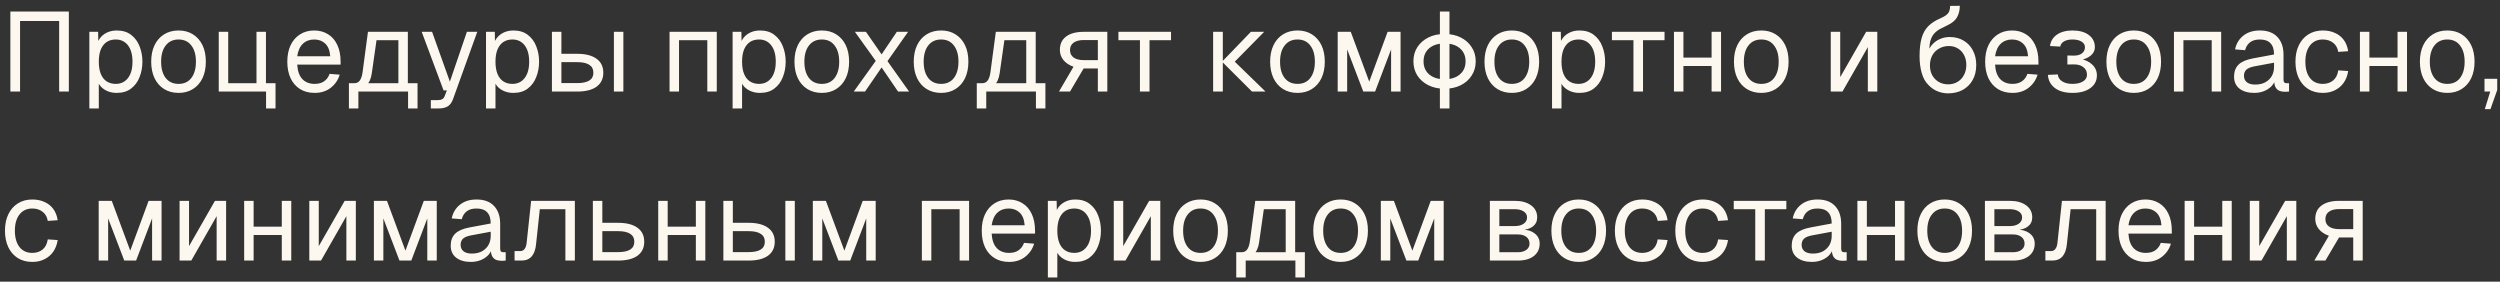 <?xml version="1.0" encoding="UTF-8"?> <svg xmlns="http://www.w3.org/2000/svg" width="355" height="40" viewBox="0 0 355 40" fill="none"><rect x="0" y="0" width="355" height="40" fill="#333333" stroke="none"/><path d="M1.472 13V1.64H9.776V13H8.4V2.984H2.848V13H1.472ZM12.686 15.4V4.52H13.934L13.966 6.344L13.774 6.248C13.988 5.619 14.34 5.144 14.83 4.824C15.332 4.493 15.908 4.328 16.558 4.328C17.401 4.328 18.089 4.536 18.622 4.952C19.166 5.368 19.566 5.912 19.822 6.584C20.089 7.256 20.222 7.981 20.222 8.76C20.222 9.539 20.089 10.264 19.822 10.936C19.566 11.608 19.166 12.152 18.622 12.568C18.089 12.984 17.401 13.192 16.558 13.192C16.121 13.192 15.71 13.117 15.326 12.968C14.953 12.819 14.633 12.611 14.366 12.344C14.11 12.077 13.934 11.763 13.838 11.4L14.03 11.176V15.4H12.686ZM16.43 11.912C17.166 11.912 17.748 11.635 18.174 11.08C18.601 10.525 18.814 9.752 18.814 8.76C18.814 7.768 18.601 6.995 18.174 6.44C17.748 5.885 17.166 5.608 16.43 5.608C15.94 5.608 15.513 5.725 15.15 5.96C14.798 6.195 14.521 6.547 14.318 7.016C14.126 7.485 14.03 8.067 14.03 8.76C14.03 9.453 14.126 10.035 14.318 10.504C14.51 10.973 14.788 11.325 15.15 11.56C15.513 11.795 15.94 11.912 16.43 11.912ZM25.358 13.192C24.579 13.192 23.896 13.011 23.31 12.648C22.723 12.285 22.27 11.773 21.95 11.112C21.63 10.44 21.47 9.656 21.47 8.76C21.47 7.853 21.63 7.069 21.95 6.408C22.27 5.747 22.723 5.235 23.31 4.872C23.896 4.509 24.579 4.328 25.358 4.328C26.136 4.328 26.814 4.509 27.39 4.872C27.976 5.235 28.43 5.747 28.75 6.408C29.07 7.069 29.23 7.853 29.23 8.76C29.23 9.656 29.07 10.44 28.75 11.112C28.43 11.773 27.976 12.285 27.39 12.648C26.814 13.011 26.136 13.192 25.358 13.192ZM25.358 11.912C26.136 11.912 26.739 11.635 27.166 11.08C27.603 10.515 27.822 9.741 27.822 8.76C27.822 7.779 27.603 7.011 27.166 6.456C26.739 5.891 26.136 5.608 25.358 5.608C24.579 5.608 23.971 5.891 23.534 6.456C23.096 7.011 22.878 7.779 22.878 8.76C22.878 9.741 23.096 10.515 23.534 11.08C23.971 11.635 24.579 11.912 25.358 11.912ZM37.781 15.4V11.816H39.125V15.4H37.781ZM36.261 13V11.816H38.149V13H36.261ZM31.061 4.52H32.405V11.816H36.421V4.52H37.765V13H31.061V4.52ZM44.686 13.192C43.886 13.192 43.192 13.011 42.606 12.648C42.03 12.285 41.582 11.773 41.262 11.112C40.952 10.44 40.798 9.656 40.798 8.76C40.798 7.864 40.952 7.085 41.262 6.424C41.582 5.763 42.024 5.251 42.59 4.888C43.166 4.515 43.843 4.328 44.622 4.328C45.358 4.328 46.008 4.504 46.574 4.856C47.139 5.197 47.576 5.699 47.886 6.36C48.206 7.021 48.366 7.827 48.366 8.776V9.176H42.206C42.259 10.083 42.499 10.765 42.926 11.224C43.363 11.683 43.95 11.912 44.686 11.912C45.24 11.912 45.694 11.784 46.046 11.528C46.408 11.261 46.659 10.915 46.798 10.488L48.238 10.6C48.014 11.357 47.587 11.981 46.958 12.472C46.339 12.952 45.582 13.192 44.686 13.192ZM42.206 7.992H46.894C46.83 7.171 46.59 6.568 46.174 6.184C45.768 5.8 45.251 5.608 44.622 5.608C43.971 5.608 43.432 5.811 43.006 6.216C42.59 6.611 42.323 7.203 42.206 7.992ZM49.546 12.632V11.816H50.298C50.64 11.816 50.901 11.693 51.082 11.448C51.274 11.192 51.408 10.803 51.482 10.28L52.25 4.52H57.914V13H56.57V5.704H53.466L52.794 10.408C52.688 11.176 52.432 11.741 52.026 12.104C51.632 12.456 51.056 12.632 50.298 12.632H49.546ZM49.546 15.4V11.928H50.89V15.4H49.546ZM49.546 13V11.816H58.762V13H49.546ZM57.946 15.4V11.816H59.29V15.4H57.946ZM61.179 15.4V14.216H62.155C62.454 14.216 62.673 14.168 62.811 14.072C62.961 13.987 63.073 13.843 63.147 13.64L63.451 12.84H62.987L59.883 4.52H61.355L63.883 11.592L66.299 4.52H67.771L64.331 14.072C64.171 14.531 63.931 14.867 63.611 15.08C63.291 15.293 62.849 15.4 62.283 15.4H61.179ZM69.014 15.4V4.52H70.262L70.294 6.344L70.102 6.248C70.316 5.619 70.668 5.144 71.158 4.824C71.66 4.493 72.236 4.328 72.886 4.328C73.729 4.328 74.417 4.536 74.95 4.952C75.494 5.368 75.894 5.912 76.15 6.584C76.417 7.256 76.55 7.981 76.55 8.76C76.55 9.539 76.417 10.264 76.15 10.936C75.894 11.608 75.494 12.152 74.95 12.568C74.417 12.984 73.729 13.192 72.886 13.192C72.449 13.192 72.038 13.117 71.654 12.968C71.281 12.819 70.961 12.611 70.694 12.344C70.438 12.077 70.262 11.763 70.166 11.4L70.358 11.176V15.4H69.014ZM72.758 11.912C73.494 11.912 74.076 11.635 74.502 11.08C74.929 10.525 75.142 9.752 75.142 8.76C75.142 7.768 74.929 6.995 74.502 6.44C74.076 5.885 73.494 5.608 72.758 5.608C72.268 5.608 71.841 5.725 71.478 5.96C71.126 6.195 70.849 6.547 70.646 7.016C70.454 7.485 70.358 8.067 70.358 8.76C70.358 9.453 70.454 10.035 70.646 10.504C70.838 10.973 71.116 11.325 71.478 11.56C71.841 11.795 72.268 11.912 72.758 11.912ZM87.174 13V4.52H88.518V13H87.174ZM78.374 13V4.52H79.718V7.64H81.958C83.152 7.64 84.07 7.875 84.71 8.344C85.35 8.803 85.67 9.464 85.67 10.328C85.67 11.181 85.35 11.843 84.71 12.312C84.07 12.771 83.152 13 81.958 13H78.374ZM79.718 11.8H81.958C82.726 11.8 83.302 11.677 83.686 11.432C84.07 11.187 84.262 10.819 84.262 10.328C84.262 9.827 84.07 9.453 83.686 9.208C83.302 8.952 82.726 8.824 81.958 8.824H79.718V11.8ZM95.077 13V4.52H101.781V13H100.437V5.704H96.421V13H95.077ZM104.03 15.4V4.52H105.278L105.31 6.344L105.118 6.248C105.331 5.619 105.683 5.144 106.174 4.824C106.675 4.493 107.251 4.328 107.902 4.328C108.745 4.328 109.433 4.536 109.966 4.952C110.51 5.368 110.91 5.912 111.166 6.584C111.433 7.256 111.566 7.981 111.566 8.76C111.566 9.539 111.433 10.264 111.166 10.936C110.91 11.608 110.51 12.152 109.966 12.568C109.433 12.984 108.745 13.192 107.902 13.192C107.465 13.192 107.054 13.117 106.67 12.968C106.297 12.819 105.977 12.611 105.71 12.344C105.454 12.077 105.278 11.763 105.182 11.4L105.374 11.176V15.4H104.03ZM107.774 11.912C108.51 11.912 109.091 11.635 109.518 11.08C109.945 10.525 110.158 9.752 110.158 8.76C110.158 7.768 109.945 6.995 109.518 6.44C109.091 5.885 108.51 5.608 107.774 5.608C107.283 5.608 106.857 5.725 106.494 5.96C106.142 6.195 105.865 6.547 105.662 7.016C105.47 7.485 105.374 8.067 105.374 8.76C105.374 9.453 105.47 10.035 105.662 10.504C105.854 10.973 106.131 11.325 106.494 11.56C106.857 11.795 107.283 11.912 107.774 11.912ZM116.701 13.192C115.923 13.192 115.24 13.011 114.653 12.648C114.067 12.285 113.613 11.773 113.293 11.112C112.973 10.44 112.813 9.656 112.813 8.76C112.813 7.853 112.973 7.069 113.293 6.408C113.613 5.747 114.067 5.235 114.653 4.872C115.24 4.509 115.923 4.328 116.701 4.328C117.48 4.328 118.157 4.509 118.733 4.872C119.32 5.235 119.773 5.747 120.093 6.408C120.413 7.069 120.573 7.853 120.573 8.76C120.573 9.656 120.413 10.44 120.093 11.112C119.773 11.773 119.32 12.285 118.733 12.648C118.157 13.011 117.48 13.192 116.701 13.192ZM116.701 11.912C117.48 11.912 118.083 11.635 118.509 11.08C118.947 10.515 119.165 9.741 119.165 8.76C119.165 7.779 118.947 7.011 118.509 6.456C118.083 5.891 117.48 5.608 116.701 5.608C115.923 5.608 115.315 5.891 114.877 6.456C114.44 7.011 114.221 7.779 114.221 8.76C114.221 9.741 114.44 10.515 114.877 11.08C115.315 11.635 115.923 11.912 116.701 11.912ZM121.236 13L124.356 8.648L121.396 4.52H122.964L125.188 7.72L127.348 4.52H128.948L126.02 8.68L129.092 13H127.524L125.188 9.576L122.836 13H121.236ZM133.639 13.192C132.86 13.192 132.178 13.011 131.591 12.648C131.004 12.285 130.551 11.773 130.231 11.112C129.911 10.44 129.751 9.656 129.751 8.76C129.751 7.853 129.911 7.069 130.231 6.408C130.551 5.747 131.004 5.235 131.591 4.872C132.178 4.509 132.86 4.328 133.639 4.328C134.418 4.328 135.095 4.509 135.671 4.872C136.258 5.235 136.711 5.747 137.031 6.408C137.351 7.069 137.511 7.853 137.511 8.76C137.511 9.656 137.351 10.44 137.031 11.112C136.711 11.773 136.258 12.285 135.671 12.648C135.095 13.011 134.418 13.192 133.639 13.192ZM133.639 11.912C134.418 11.912 135.02 11.635 135.447 11.08C135.884 10.515 136.103 9.741 136.103 8.76C136.103 7.779 135.884 7.011 135.447 6.456C135.02 5.891 134.418 5.608 133.639 5.608C132.86 5.608 132.252 5.891 131.815 6.456C131.378 7.011 131.159 7.779 131.159 8.76C131.159 9.741 131.378 10.515 131.815 11.08C132.252 11.635 132.86 11.912 133.639 11.912ZM138.703 12.632V11.816H139.455C139.796 11.816 140.057 11.693 140.239 11.448C140.431 11.192 140.564 10.803 140.639 10.28L141.407 4.52H147.071V13H145.727V5.704H142.623L141.951 10.408C141.844 11.176 141.588 11.741 141.183 12.104C140.788 12.456 140.212 12.632 139.455 12.632H138.703ZM138.703 15.4V11.928H140.047V15.4H138.703ZM138.703 13V11.816H147.919V13H138.703ZM147.102 15.4V11.816H148.447V15.4H147.102ZM150.374 13L152.438 9.48C151.819 9.256 151.339 8.936 150.998 8.52C150.667 8.104 150.502 7.624 150.502 7.08C150.502 6.259 150.795 5.629 151.382 5.192C151.968 4.744 152.806 4.52 153.894 4.52H157.238V13H155.894V9.72H153.878L151.942 13H150.374ZM153.894 8.536H155.894V5.688H153.894C153.275 5.688 152.795 5.811 152.454 6.056C152.112 6.301 151.942 6.653 151.942 7.112C151.942 7.571 152.112 7.923 152.454 8.168C152.795 8.413 153.275 8.536 153.894 8.536ZM161.871 13V5.704H158.815V4.52H166.286V5.704H163.231V13H161.871ZM177.784 13L173.528 8.76H175.336L179.704 13H177.784ZM172.264 13V4.52H173.64V13H172.264ZM173.528 8.76L177.624 4.52H179.512L175.336 8.76H173.528ZM184.248 13.192C183.47 13.192 182.787 13.011 182.2 12.648C181.614 12.285 181.16 11.773 180.84 11.112C180.52 10.44 180.36 9.656 180.36 8.76C180.36 7.853 180.52 7.069 180.84 6.408C181.16 5.747 181.614 5.235 182.2 4.872C182.787 4.509 183.47 4.328 184.248 4.328C185.027 4.328 185.704 4.509 186.28 4.872C186.867 5.235 187.32 5.747 187.64 6.408C187.96 7.069 188.12 7.853 188.12 8.76C188.12 9.656 187.96 10.44 187.64 11.112C187.32 11.773 186.867 12.285 186.28 12.648C185.704 13.011 185.027 13.192 184.248 13.192ZM184.248 11.912C185.027 11.912 185.63 11.635 186.056 11.08C186.494 10.515 186.712 9.741 186.712 8.76C186.712 7.779 186.494 7.011 186.056 6.456C185.63 5.891 185.027 5.608 184.248 5.608C183.47 5.608 182.862 5.891 182.424 6.456C181.987 7.011 181.768 7.779 181.768 8.76C181.768 9.741 181.987 10.515 182.424 11.08C182.862 11.635 183.47 11.912 184.248 11.912ZM189.952 13V4.52H191.808L194.432 11.592L197.04 4.52H198.88V13H197.536V7.016L195.264 13H193.584L191.296 7.016V13H189.952ZM205.12 12.6C204.256 12.6 203.493 12.435 202.832 12.104C202.171 11.773 201.648 11.315 201.264 10.728C200.891 10.141 200.704 9.469 200.704 8.712C200.704 7.944 200.891 7.272 201.264 6.696C201.648 6.109 202.171 5.651 202.832 5.32C203.493 4.989 204.256 4.824 205.12 4.824C205.995 4.824 206.763 4.989 207.424 5.32C208.085 5.651 208.603 6.109 208.976 6.696C209.36 7.272 209.552 7.944 209.552 8.712C209.552 9.469 209.36 10.141 208.976 10.728C208.603 11.315 208.085 11.773 207.424 12.104C206.763 12.435 205.995 12.6 205.12 12.6ZM205.12 11.256C206.037 11.256 206.763 11.027 207.296 10.568C207.84 10.109 208.112 9.491 208.112 8.712C208.112 7.933 207.84 7.315 207.296 6.856C206.763 6.397 206.037 6.168 205.12 6.168C204.213 6.168 203.488 6.397 202.944 6.856C202.411 7.315 202.144 7.933 202.144 8.712C202.144 9.491 202.411 10.109 202.944 10.568C203.488 11.027 204.213 11.256 205.12 11.256ZM204.464 15.4V1.64H205.824V15.4H204.464ZM214.686 13.192C213.907 13.192 213.224 13.011 212.638 12.648C212.051 12.285 211.598 11.773 211.278 11.112C210.958 10.44 210.798 9.656 210.798 8.76C210.798 7.853 210.958 7.069 211.278 6.408C211.598 5.747 212.051 5.235 212.638 4.872C213.224 4.509 213.907 4.328 214.686 4.328C215.464 4.328 216.142 4.509 216.718 4.872C217.304 5.235 217.758 5.747 218.078 6.408C218.398 7.069 218.558 7.853 218.558 8.76C218.558 9.656 218.398 10.44 218.078 11.112C217.758 11.773 217.304 12.285 216.718 12.648C216.142 13.011 215.464 13.192 214.686 13.192ZM214.686 11.912C215.464 11.912 216.067 11.635 216.494 11.08C216.931 10.515 217.15 9.741 217.15 8.76C217.15 7.779 216.931 7.011 216.494 6.456C216.067 5.891 215.464 5.608 214.686 5.608C213.907 5.608 213.299 5.891 212.862 6.456C212.424 7.011 212.206 7.779 212.206 8.76C212.206 9.741 212.424 10.515 212.862 11.08C213.299 11.635 213.907 11.912 214.686 11.912ZM220.389 15.4V4.52H221.637L221.669 6.344L221.477 6.248C221.691 5.619 222.043 5.144 222.533 4.824C223.035 4.493 223.611 4.328 224.261 4.328C225.104 4.328 225.792 4.536 226.325 4.952C226.869 5.368 227.269 5.912 227.525 6.584C227.792 7.256 227.925 7.981 227.925 8.76C227.925 9.539 227.792 10.264 227.525 10.936C227.269 11.608 226.869 12.152 226.325 12.568C225.792 12.984 225.104 13.192 224.261 13.192C223.824 13.192 223.413 13.117 223.029 12.968C222.656 12.819 222.336 12.611 222.069 12.344C221.813 12.077 221.637 11.763 221.541 11.4L221.733 11.176V15.4H220.389ZM224.133 11.912C224.869 11.912 225.451 11.635 225.877 11.08C226.304 10.525 226.517 9.752 226.517 8.76C226.517 7.768 226.304 6.995 225.877 6.44C225.451 5.885 224.869 5.608 224.133 5.608C223.643 5.608 223.216 5.725 222.853 5.96C222.501 6.195 222.224 6.547 222.021 7.016C221.829 7.485 221.733 8.067 221.733 8.76C221.733 9.453 221.829 10.035 222.021 10.504C222.213 10.973 222.491 11.325 222.853 11.56C223.216 11.795 223.643 11.912 224.133 11.912ZM231.949 13V5.704H228.893V4.52H236.365V5.704H233.309V13H231.949ZM237.702 13V4.52H239.046V13H237.702ZM243.046 13V4.52H244.39V13H243.046ZM238.342 9.368V8.184H243.75V9.368H238.342ZM250.108 13.192C249.329 13.192 248.646 13.011 248.06 12.648C247.473 12.285 247.02 11.773 246.7 11.112C246.38 10.44 246.22 9.656 246.22 8.76C246.22 7.853 246.38 7.069 246.7 6.408C247.02 5.747 247.473 5.235 248.06 4.872C248.646 4.509 249.329 4.328 250.108 4.328C250.886 4.328 251.564 4.509 252.14 4.872C252.726 5.235 253.18 5.747 253.5 6.408C253.82 7.069 253.98 7.853 253.98 8.76C253.98 9.656 253.82 10.44 253.5 11.112C253.18 11.773 252.726 12.285 252.14 12.648C251.564 13.011 250.886 13.192 250.108 13.192ZM250.108 11.912C250.886 11.912 251.489 11.635 251.916 11.08C252.353 10.515 252.572 9.741 252.572 8.76C252.572 7.779 252.353 7.011 251.916 6.456C251.489 5.891 250.886 5.608 250.108 5.608C249.329 5.608 248.721 5.891 248.284 6.456C247.846 7.011 247.628 7.779 247.628 8.76C247.628 9.741 247.846 10.515 248.284 11.08C248.721 11.635 249.329 11.912 250.108 11.912ZM259.968 13V4.52H261.312V10.952L264.992 4.52H266.576V13H265.232V6.696L261.632 13H259.968ZM276.611 13.256C276.121 13.256 275.63 13.16 275.139 12.968C274.649 12.776 274.201 12.461 273.795 12.024C273.39 11.619 273.086 11.064 272.883 10.36C272.681 9.656 272.579 8.867 272.579 7.992C272.579 6.957 272.675 6.099 272.867 5.416C273.059 4.733 273.369 4.173 273.795 3.736C274.233 3.288 274.803 2.915 275.507 2.616C275.87 2.456 276.153 2.301 276.355 2.152C276.558 1.992 276.702 1.811 276.787 1.608C276.873 1.395 276.915 1.139 276.915 0.84L278.291 0.824C278.291 1.443 278.163 1.981 277.907 2.44C277.651 2.899 277.193 3.283 276.531 3.592C276.169 3.763 275.827 3.933 275.507 4.104C275.187 4.275 274.905 4.493 274.659 4.76C274.425 5.016 274.243 5.363 274.115 5.8C273.998 6.237 273.95 6.813 273.971 7.528L273.699 7.496C273.881 7.016 274.121 6.611 274.419 6.28C274.729 5.949 275.091 5.699 275.507 5.528C275.923 5.347 276.371 5.256 276.851 5.256C277.609 5.256 278.27 5.427 278.835 5.768C279.401 6.099 279.838 6.563 280.147 7.16C280.467 7.757 280.627 8.445 280.627 9.224C280.627 10.045 280.457 10.76 280.115 11.368C279.774 11.976 279.299 12.445 278.691 12.776C278.094 13.096 277.401 13.256 276.611 13.256ZM276.643 11.976C277.145 11.976 277.587 11.859 277.971 11.624C278.366 11.389 278.67 11.064 278.883 10.648C279.107 10.232 279.219 9.757 279.219 9.224C279.219 8.701 279.113 8.237 278.899 7.832C278.697 7.427 278.409 7.112 278.035 6.888C277.662 6.653 277.235 6.536 276.755 6.536C276.233 6.536 275.769 6.653 275.363 6.888C274.958 7.112 274.638 7.427 274.403 7.832C274.179 8.237 274.062 8.701 274.051 9.224C274.041 9.757 274.142 10.232 274.355 10.648C274.579 11.064 274.889 11.389 275.283 11.624C275.678 11.859 276.131 11.976 276.643 11.976ZM285.78 13.192C284.98 13.192 284.286 13.011 283.7 12.648C283.124 12.285 282.676 11.773 282.356 11.112C282.046 10.44 281.892 9.656 281.892 8.76C281.892 7.864 282.046 7.085 282.356 6.424C282.676 5.763 283.118 5.251 283.684 4.888C284.26 4.515 284.937 4.328 285.716 4.328C286.452 4.328 287.102 4.504 287.668 4.856C288.233 5.197 288.67 5.699 288.98 6.36C289.3 7.021 289.46 7.827 289.46 8.776V9.176H283.299C283.353 10.083 283.593 10.765 284.02 11.224C284.457 11.683 285.044 11.912 285.78 11.912C286.334 11.912 286.788 11.784 287.14 11.528C287.502 11.261 287.753 10.915 287.892 10.488L289.332 10.6C289.108 11.357 288.681 11.981 288.052 12.472C287.433 12.952 286.676 13.192 285.78 13.192ZM283.299 7.992H287.988C287.924 7.171 287.684 6.568 287.268 6.184C286.862 5.8 286.345 5.608 285.716 5.608C285.065 5.608 284.526 5.811 284.1 6.216C283.684 6.611 283.417 7.203 283.299 7.992ZM294.288 13.192C293.605 13.192 293.003 13.091 292.48 12.888C291.968 12.675 291.568 12.376 291.28 11.992C290.992 11.608 290.832 11.155 290.8 10.632L292.208 10.568C292.24 10.973 292.443 11.299 292.816 11.544C293.189 11.789 293.68 11.912 294.288 11.912C294.917 11.912 295.419 11.795 295.792 11.56C296.165 11.325 296.352 11.011 296.352 10.616C296.352 10.147 296.176 9.784 295.824 9.528C295.483 9.261 295.024 9.133 294.448 9.144L293.568 9.16V7.88L294.448 7.896C294.939 7.907 295.328 7.805 295.616 7.592C295.915 7.368 296.064 7.075 296.064 6.712C296.064 6.371 295.904 6.104 295.584 5.912C295.264 5.709 294.832 5.608 294.288 5.608C293.797 5.608 293.397 5.699 293.088 5.88C292.779 6.061 292.603 6.307 292.56 6.616L291.104 6.536C291.189 5.853 291.515 5.315 292.08 4.92C292.656 4.525 293.392 4.328 294.288 4.328C295.269 4.328 296.043 4.541 296.608 4.968C297.184 5.395 297.472 5.976 297.472 6.712C297.472 7.171 297.275 7.565 296.88 7.896C296.496 8.216 295.968 8.435 295.296 8.552L295.312 8.344C296.069 8.472 296.667 8.749 297.104 9.176C297.541 9.592 297.76 10.099 297.76 10.696C297.76 11.464 297.445 12.072 296.816 12.52C296.197 12.968 295.355 13.192 294.288 13.192ZM302.998 13.192C302.22 13.192 301.537 13.011 300.95 12.648C300.364 12.285 299.91 11.773 299.59 11.112C299.27 10.44 299.11 9.656 299.11 8.76C299.11 7.853 299.27 7.069 299.59 6.408C299.91 5.747 300.364 5.235 300.95 4.872C301.537 4.509 302.22 4.328 302.998 4.328C303.777 4.328 304.454 4.509 305.03 4.872C305.617 5.235 306.07 5.747 306.39 6.408C306.71 7.069 306.87 7.853 306.87 8.76C306.87 9.656 306.71 10.44 306.39 11.112C306.07 11.773 305.617 12.285 305.03 12.648C304.454 13.011 303.777 13.192 302.998 13.192ZM302.998 11.912C303.777 11.912 304.38 11.635 304.806 11.08C305.244 10.515 305.462 9.741 305.462 8.76C305.462 7.779 305.244 7.011 304.806 6.456C304.38 5.891 303.777 5.608 302.998 5.608C302.22 5.608 301.612 5.891 301.174 6.456C300.737 7.011 300.518 7.779 300.518 8.76C300.518 9.741 300.737 10.515 301.174 11.08C301.612 11.635 302.22 11.912 302.998 11.912ZM308.702 13V4.52H315.406V13H314.062V5.704H310.046V13H308.702ZM320.099 13.192C319.225 13.192 318.526 12.989 318.003 12.584C317.491 12.179 317.235 11.613 317.235 10.888C317.235 10.163 317.449 9.592 317.875 9.176C318.302 8.76 318.979 8.467 319.907 8.296L322.915 7.736C322.915 7.021 322.745 6.488 322.403 6.136C322.073 5.784 321.571 5.608 320.899 5.608C320.313 5.608 319.849 5.741 319.507 6.008C319.166 6.264 318.931 6.637 318.803 7.128L317.379 7.016C317.539 6.216 317.923 5.571 318.531 5.08C319.15 4.579 319.939 4.328 320.899 4.328C321.987 4.328 322.819 4.637 323.395 5.256C323.971 5.864 324.259 6.707 324.259 7.784V11.288C324.259 11.48 324.291 11.619 324.355 11.704C324.43 11.779 324.547 11.816 324.707 11.816H325.043V13C325.001 13.011 324.931 13.016 324.835 13.016C324.739 13.027 324.638 13.032 324.531 13.032C324.147 13.032 323.833 12.973 323.587 12.856C323.353 12.728 323.182 12.536 323.075 12.28C322.969 12.013 322.915 11.667 322.915 11.24L323.075 11.272C323.001 11.635 322.819 11.965 322.531 12.264C322.243 12.552 321.886 12.781 321.459 12.952C321.033 13.112 320.579 13.192 320.099 13.192ZM320.227 12.008C320.793 12.008 321.273 11.901 321.667 11.688C322.073 11.464 322.382 11.165 322.595 10.792C322.809 10.408 322.915 9.981 322.915 9.512V8.904L320.163 9.416C319.587 9.523 319.187 9.688 318.963 9.912C318.75 10.125 318.643 10.408 318.643 10.76C318.643 11.155 318.782 11.464 319.059 11.688C319.347 11.901 319.737 12.008 320.227 12.008ZM329.842 13.192C329.053 13.192 328.365 13.011 327.778 12.648C327.202 12.285 326.754 11.773 326.434 11.112C326.114 10.44 325.954 9.656 325.954 8.76C325.954 7.864 326.114 7.085 326.434 6.424C326.754 5.763 327.202 5.251 327.778 4.888C328.365 4.515 329.053 4.328 329.842 4.328C330.493 4.328 331.069 4.445 331.57 4.68C332.082 4.904 332.498 5.235 332.818 5.672C333.138 6.109 333.346 6.643 333.442 7.272L332.034 7.368C331.938 6.803 331.693 6.371 331.298 6.072C330.903 5.763 330.418 5.608 329.842 5.608C329.063 5.608 328.455 5.891 328.018 6.456C327.581 7.011 327.362 7.779 327.362 8.76C327.362 9.741 327.581 10.515 328.018 11.08C328.455 11.635 329.063 11.912 329.842 11.912C330.418 11.912 330.903 11.752 331.298 11.432C331.693 11.112 331.938 10.632 332.034 9.992L333.442 10.088C333.346 10.717 333.138 11.267 332.818 11.736C332.498 12.195 332.082 12.552 331.57 12.808C331.069 13.064 330.493 13.192 329.842 13.192ZM335.108 13V4.52H336.452V13H335.108ZM340.452 13V4.52H341.796V13H340.452ZM335.748 9.368V8.184H341.156V9.368H335.748ZM347.514 13.192C346.735 13.192 346.053 13.011 345.466 12.648C344.879 12.285 344.426 11.773 344.106 11.112C343.786 10.44 343.626 9.656 343.626 8.76C343.626 7.853 343.786 7.069 344.106 6.408C344.426 5.747 344.879 5.235 345.466 4.872C346.053 4.509 346.735 4.328 347.514 4.328C348.293 4.328 348.97 4.509 349.546 4.872C350.133 5.235 350.586 5.747 350.906 6.408C351.226 7.069 351.386 7.853 351.386 8.76C351.386 9.656 351.226 10.44 350.906 11.112C350.586 11.773 350.133 12.285 349.546 12.648C348.97 13.011 348.293 13.192 347.514 13.192ZM347.514 11.912C348.293 11.912 348.895 11.635 349.322 11.08C349.759 10.515 349.978 9.741 349.978 8.76C349.978 7.779 349.759 7.011 349.322 6.456C348.895 5.891 348.293 5.608 347.514 5.608C346.735 5.608 346.127 5.891 345.69 6.456C345.253 7.011 345.034 7.779 345.034 8.76C345.034 9.741 345.253 10.515 345.69 11.08C346.127 11.635 346.735 11.912 347.514 11.912ZM352.846 15.496L353.614 13H352.798V11.192H354.606V12.776L353.646 15.496H352.846ZM4.592 37.192C3.803 37.192 3.115 37.011 2.528 36.648C1.952 36.285 1.504 35.773 1.184 35.112C0.864 34.44 0.704 33.656 0.704 32.76C0.704 31.864 0.864 31.085 1.184 30.424C1.504 29.763 1.952 29.251 2.528 28.888C3.115 28.515 3.803 28.328 4.592 28.328C5.243 28.328 5.819 28.445 6.32 28.68C6.832 28.904 7.248 29.235 7.568 29.672C7.888 30.109 8.096 30.643 8.192 31.272L6.784 31.368C6.688 30.803 6.443 30.371 6.048 30.072C5.653 29.763 5.168 29.608 4.592 29.608C3.813 29.608 3.205 29.891 2.768 30.456C2.331 31.011 2.112 31.779 2.112 32.76C2.112 33.741 2.331 34.515 2.768 35.08C3.205 35.635 3.813 35.912 4.592 35.912C5.168 35.912 5.653 35.752 6.048 35.432C6.443 35.112 6.688 34.632 6.784 33.992L8.192 34.088C8.096 34.717 7.888 35.267 7.568 35.736C7.248 36.195 6.832 36.552 6.32 36.808C5.819 37.064 5.243 37.192 4.592 37.192ZM14.014 37V28.52H15.87L18.494 35.592L21.102 28.52H22.942V37H21.598V31.016L19.326 37H17.646L15.358 31.016V37H14.014ZM25.499 37V28.52H26.843V34.952L30.523 28.52H32.107V37H30.763V30.696L27.163 37H25.499ZM34.671 37V28.52H36.015V37H34.671ZM40.015 37V28.52H41.359V37H40.015ZM35.311 33.368V32.184H40.719V33.368H35.311ZM43.921 37V28.52H45.265V34.952L48.945 28.52H50.529V37H49.185V30.696L45.585 37H43.921ZM53.093 37V28.52H54.949L57.572 35.592L60.181 28.52H62.02V37H60.676V31.016L58.404 37H56.724L54.437 31.016V37H53.093ZM66.865 37.192C65.99 37.192 65.291 36.989 64.769 36.584C64.257 36.179 64.001 35.613 64.001 34.888C64.001 34.163 64.214 33.592 64.641 33.176C65.067 32.76 65.745 32.467 66.673 32.296L69.681 31.736C69.681 31.021 69.51 30.488 69.169 30.136C68.838 29.784 68.337 29.608 67.665 29.608C67.078 29.608 66.614 29.741 66.273 30.008C65.931 30.264 65.697 30.637 65.569 31.128L64.145 31.016C64.305 30.216 64.689 29.571 65.297 29.08C65.915 28.579 66.705 28.328 67.665 28.328C68.753 28.328 69.585 28.637 70.161 29.256C70.737 29.864 71.025 30.707 71.025 31.784V35.288C71.025 35.48 71.057 35.619 71.121 35.704C71.195 35.779 71.313 35.816 71.473 35.816H71.809V37C71.766 37.011 71.697 37.016 71.601 37.016C71.505 37.027 71.403 37.032 71.297 37.032C70.913 37.032 70.598 36.973 70.353 36.856C70.118 36.728 69.948 36.536 69.841 36.28C69.734 36.013 69.681 35.667 69.681 35.24L69.841 35.272C69.766 35.635 69.585 35.965 69.297 36.264C69.009 36.552 68.651 36.781 68.225 36.952C67.798 37.112 67.345 37.192 66.865 37.192ZM66.993 36.008C67.558 36.008 68.038 35.901 68.433 35.688C68.838 35.464 69.147 35.165 69.361 34.792C69.574 34.408 69.681 33.981 69.681 33.512V32.904L66.929 33.416C66.353 33.523 65.953 33.688 65.729 33.912C65.516 34.125 65.409 34.408 65.409 34.76C65.409 35.155 65.547 35.464 65.825 35.688C66.113 35.901 66.502 36.008 66.993 36.008ZM73.069 37V35.656H73.853C74.12 35.656 74.328 35.56 74.477 35.368C74.637 35.165 74.739 34.877 74.781 34.504L75.421 28.52H81.629V37H80.285V29.704H76.653L76.125 34.648C76.051 35.427 75.843 36.013 75.501 36.408C75.16 36.803 74.675 37 74.045 37H73.069ZM84.186 37V28.52H85.53V31.64H87.77C88.965 31.64 89.882 31.875 90.522 32.344C91.162 32.803 91.482 33.464 91.482 34.328C91.482 35.181 91.162 35.843 90.522 36.312C89.882 36.771 88.965 37 87.77 37H84.186ZM85.53 35.8H87.77C88.538 35.8 89.114 35.677 89.498 35.432C89.882 35.187 90.074 34.819 90.074 34.328C90.074 33.827 89.882 33.453 89.498 33.208C89.114 32.952 88.538 32.824 87.77 32.824H85.53V35.8ZM93.468 37V28.52H94.811V37H93.468ZM98.811 37V28.52H100.156V37H98.811ZM94.108 33.368V32.184H99.516V33.368H94.108ZM111.518 37V28.52H112.862V37H111.518ZM102.718 37V28.52H104.062V31.64H106.302C107.496 31.64 108.414 31.875 109.054 32.344C109.694 32.803 110.014 33.464 110.014 34.328C110.014 35.181 109.694 35.843 109.054 36.312C108.414 36.771 107.496 37 106.302 37H102.718ZM104.062 35.8H106.302C107.07 35.8 107.646 35.677 108.03 35.432C108.414 35.187 108.606 34.819 108.606 34.328C108.606 33.827 108.414 33.453 108.03 33.208C107.646 32.952 107.07 32.824 106.302 32.824H104.062V35.8ZM115.421 37V28.52H117.277L119.901 35.592L122.509 28.52H124.349V37H123.005V31.016L120.733 37H119.053L116.765 31.016V37H115.421ZM130.905 37V28.52H137.609V37H136.265V29.704H132.249V37H130.905ZM143.295 37.192C142.495 37.192 141.802 37.011 141.215 36.648C140.639 36.285 140.191 35.773 139.871 35.112C139.562 34.44 139.407 33.656 139.407 32.76C139.407 31.864 139.562 31.085 139.871 30.424C140.191 29.763 140.634 29.251 141.199 28.888C141.775 28.515 142.452 28.328 143.231 28.328C143.967 28.328 144.618 28.504 145.183 28.856C145.748 29.197 146.186 29.699 146.495 30.36C146.815 31.021 146.975 31.827 146.975 32.776V33.176H140.815C140.868 34.083 141.108 34.765 141.535 35.224C141.972 35.683 142.559 35.912 143.295 35.912C143.85 35.912 144.303 35.784 144.655 35.528C145.018 35.261 145.268 34.915 145.407 34.488L146.847 34.6C146.623 35.357 146.196 35.981 145.567 36.472C144.948 36.952 144.191 37.192 143.295 37.192ZM140.815 31.992H145.503C145.439 31.171 145.199 30.568 144.783 30.184C144.378 29.8 143.86 29.608 143.231 29.608C142.58 29.608 142.042 29.811 141.615 30.216C141.199 30.611 140.932 31.203 140.815 31.992ZM148.796 39.4V28.52H150.044L150.076 30.344L149.884 30.248C150.097 29.619 150.449 29.144 150.94 28.824C151.441 28.493 152.017 28.328 152.668 28.328C153.51 28.328 154.198 28.536 154.732 28.952C155.276 29.368 155.676 29.912 155.932 30.584C156.198 31.256 156.332 31.981 156.332 32.76C156.332 33.539 156.198 34.264 155.932 34.936C155.676 35.608 155.276 36.152 154.732 36.568C154.198 36.984 153.51 37.192 152.668 37.192C152.23 37.192 151.82 37.117 151.436 36.968C151.062 36.819 150.742 36.611 150.476 36.344C150.22 36.077 150.044 35.763 149.948 35.4L150.14 35.176V39.4H148.796ZM152.54 35.912C153.276 35.912 153.857 35.635 154.284 35.08C154.71 34.525 154.924 33.752 154.924 32.76C154.924 31.768 154.71 30.995 154.284 30.44C153.857 29.885 153.276 29.608 152.54 29.608C152.049 29.608 151.622 29.725 151.26 29.96C150.908 30.195 150.63 30.547 150.428 31.016C150.236 31.485 150.14 32.067 150.14 32.76C150.14 33.453 150.236 34.035 150.428 34.504C150.62 34.973 150.897 35.325 151.26 35.56C151.622 35.795 152.049 35.912 152.54 35.912ZM158.155 37V28.52H159.499V34.952L163.179 28.52H164.763V37H163.419V30.696L159.819 37H158.155ZM170.483 37.192C169.704 37.192 169.021 37.011 168.435 36.648C167.848 36.285 167.395 35.773 167.075 35.112C166.755 34.44 166.595 33.656 166.595 32.76C166.595 31.853 166.755 31.069 167.075 30.408C167.395 29.747 167.848 29.235 168.435 28.872C169.021 28.509 169.704 28.328 170.483 28.328C171.261 28.328 171.939 28.509 172.515 28.872C173.101 29.235 173.555 29.747 173.875 30.408C174.195 31.069 174.355 31.853 174.355 32.76C174.355 33.656 174.195 34.44 173.875 35.112C173.555 35.773 173.101 36.285 172.515 36.648C171.939 37.011 171.261 37.192 170.483 37.192ZM170.483 35.912C171.261 35.912 171.864 35.635 172.291 35.08C172.728 34.515 172.947 33.741 172.947 32.76C172.947 31.779 172.728 31.011 172.291 30.456C171.864 29.891 171.261 29.608 170.483 29.608C169.704 29.608 169.096 29.891 168.659 30.456C168.221 31.011 168.003 31.779 168.003 32.76C168.003 33.741 168.221 34.515 168.659 35.08C169.096 35.635 169.704 35.912 170.483 35.912ZM175.546 36.632V35.816H176.298C176.64 35.816 176.901 35.693 177.082 35.448C177.274 35.192 177.408 34.803 177.482 34.28L178.25 28.52H183.914V37H182.57V29.704H179.466L178.794 34.408C178.688 35.176 178.432 35.741 178.026 36.104C177.632 36.456 177.056 36.632 176.298 36.632H175.546ZM175.546 39.4V35.928H176.89V39.4H175.546ZM175.546 37V35.816H184.762V37H175.546ZM183.946 39.4V35.816H185.29V39.4H183.946ZM190.373 37.192C189.595 37.192 188.912 37.011 188.325 36.648C187.739 36.285 187.285 35.773 186.965 35.112C186.645 34.44 186.485 33.656 186.485 32.76C186.485 31.853 186.645 31.069 186.965 30.408C187.285 29.747 187.739 29.235 188.325 28.872C188.912 28.509 189.595 28.328 190.373 28.328C191.152 28.328 191.829 28.509 192.405 28.872C192.992 29.235 193.445 29.747 193.765 30.408C194.085 31.069 194.245 31.853 194.245 32.76C194.245 33.656 194.085 34.44 193.765 35.112C193.445 35.773 192.992 36.285 192.405 36.648C191.829 37.011 191.152 37.192 190.373 37.192ZM190.373 35.912C191.152 35.912 191.755 35.635 192.181 35.08C192.619 34.515 192.837 33.741 192.837 32.76C192.837 31.779 192.619 31.011 192.181 30.456C191.755 29.891 191.152 29.608 190.373 29.608C189.595 29.608 188.987 29.891 188.549 30.456C188.112 31.011 187.893 31.779 187.893 32.76C187.893 33.741 188.112 34.515 188.549 35.08C188.987 35.635 189.595 35.912 190.373 35.912ZM196.077 37V28.52H197.933L200.557 35.592L203.165 28.52H205.005V37H203.661V31.016L201.389 37H199.709L197.421 31.016V37H196.077ZM211.561 37V28.52H215.081C216.063 28.52 216.841 28.733 217.417 29.16C217.993 29.576 218.281 30.147 218.281 30.872C218.281 31.416 218.073 31.848 217.657 32.168C217.241 32.488 216.671 32.648 215.945 32.648V32.584C216.767 32.584 217.417 32.765 217.897 33.128C218.388 33.491 218.633 33.981 218.633 34.6C218.633 35.336 218.356 35.923 217.801 36.36C217.247 36.787 216.495 37 215.545 37H211.561ZM212.905 35.816H215.545C216.047 35.816 216.447 35.704 216.745 35.48C217.044 35.256 217.193 34.963 217.193 34.6C217.193 34.195 217.044 33.875 216.745 33.64C216.447 33.405 216.047 33.288 215.545 33.288H212.905V35.816ZM212.905 32.104H215.081C215.615 32.104 216.041 31.992 216.361 31.768C216.681 31.544 216.841 31.245 216.841 30.872C216.841 30.509 216.681 30.227 216.361 30.024C216.041 29.811 215.615 29.704 215.081 29.704H212.905V32.104ZM224.186 37.192C223.407 37.192 222.724 37.011 222.138 36.648C221.551 36.285 221.098 35.773 220.778 35.112C220.458 34.44 220.298 33.656 220.298 32.76C220.298 31.853 220.458 31.069 220.778 30.408C221.098 29.747 221.551 29.235 222.138 28.872C222.724 28.509 223.407 28.328 224.186 28.328C224.964 28.328 225.642 28.509 226.218 28.872C226.804 29.235 227.258 29.747 227.578 30.408C227.898 31.069 228.058 31.853 228.058 32.76C228.058 33.656 227.898 34.44 227.578 35.112C227.258 35.773 226.804 36.285 226.218 36.648C225.642 37.011 224.964 37.192 224.186 37.192ZM224.186 35.912C224.964 35.912 225.567 35.635 225.994 35.08C226.431 34.515 226.65 33.741 226.65 32.76C226.65 31.779 226.431 31.011 225.994 30.456C225.567 29.891 224.964 29.608 224.186 29.608C223.407 29.608 222.799 29.891 222.362 30.456C221.924 31.011 221.706 31.779 221.706 32.76C221.706 33.741 221.924 34.515 222.362 35.08C222.799 35.635 223.407 35.912 224.186 35.912ZM233.201 37.192C232.412 37.192 231.724 37.011 231.137 36.648C230.561 36.285 230.113 35.773 229.793 35.112C229.473 34.44 229.313 33.656 229.313 32.76C229.313 31.864 229.473 31.085 229.793 30.424C230.113 29.763 230.561 29.251 231.137 28.888C231.724 28.515 232.412 28.328 233.201 28.328C233.852 28.328 234.428 28.445 234.929 28.68C235.441 28.904 235.857 29.235 236.177 29.672C236.497 30.109 236.705 30.643 236.801 31.272L235.393 31.368C235.297 30.803 235.052 30.371 234.657 30.072C234.263 29.763 233.777 29.608 233.201 29.608C232.423 29.608 231.815 29.891 231.377 30.456C230.94 31.011 230.721 31.779 230.721 32.76C230.721 33.741 230.94 34.515 231.377 35.08C231.815 35.635 232.423 35.912 233.201 35.912C233.777 35.912 234.263 35.752 234.657 35.432C235.052 35.112 235.297 34.632 235.393 33.992L236.801 34.088C236.705 34.717 236.497 35.267 236.177 35.736C235.857 36.195 235.441 36.552 234.929 36.808C234.428 37.064 233.852 37.192 233.201 37.192ZM241.78 37.192C240.99 37.192 240.302 37.011 239.716 36.648C239.14 36.285 238.692 35.773 238.372 35.112C238.052 34.44 237.892 33.656 237.892 32.76C237.892 31.864 238.052 31.085 238.372 30.424C238.692 29.763 239.14 29.251 239.716 28.888C240.302 28.515 240.99 28.328 241.78 28.328C242.43 28.328 243.006 28.445 243.508 28.68C244.02 28.904 244.436 29.235 244.756 29.672C245.076 30.109 245.284 30.643 245.38 31.272L243.972 31.368C243.876 30.803 243.63 30.371 243.236 30.072C242.841 29.763 242.356 29.608 241.78 29.608C241.001 29.608 240.393 29.891 239.956 30.456C239.518 31.011 239.299 31.779 239.299 32.76C239.299 33.741 239.518 34.515 239.956 35.08C240.393 35.635 241.001 35.912 241.78 35.912C242.356 35.912 242.841 35.752 243.236 35.432C243.63 35.112 243.876 34.632 243.972 33.992L245.38 34.088C245.284 34.717 245.076 35.267 244.756 35.736C244.436 36.195 244.02 36.552 243.508 36.808C243.006 37.064 242.43 37.192 241.78 37.192ZM249.246 37V29.704H246.19V28.52H253.661V29.704H250.606V37H249.246ZM257.287 37.192C256.412 37.192 255.713 36.989 255.191 36.584C254.679 36.179 254.423 35.613 254.423 34.888C254.423 34.163 254.636 33.592 255.063 33.176C255.489 32.76 256.167 32.467 257.095 32.296L260.103 31.736C260.103 31.021 259.932 30.488 259.591 30.136C259.26 29.784 258.759 29.608 258.087 29.608C257.5 29.608 257.036 29.741 256.695 30.008C256.353 30.264 256.119 30.637 255.991 31.128L254.567 31.016C254.727 30.216 255.111 29.571 255.719 29.08C256.337 28.579 257.127 28.328 258.087 28.328C259.175 28.328 260.007 28.637 260.583 29.256C261.159 29.864 261.447 30.707 261.447 31.784V35.288C261.447 35.48 261.479 35.619 261.543 35.704C261.617 35.779 261.735 35.816 261.895 35.816H262.231V37C262.188 37.011 262.119 37.016 262.023 37.016C261.927 37.027 261.825 37.032 261.719 37.032C261.335 37.032 261.02 36.973 260.775 36.856C260.54 36.728 260.369 36.536 260.263 36.28C260.156 36.013 260.103 35.667 260.103 35.24L260.263 35.272C260.188 35.635 260.007 35.965 259.719 36.264C259.431 36.552 259.073 36.781 258.647 36.952C258.22 37.112 257.767 37.192 257.287 37.192ZM257.415 36.008C257.98 36.008 258.46 35.901 258.855 35.688C259.26 35.464 259.569 35.165 259.783 34.792C259.996 34.408 260.103 33.981 260.103 33.512V32.904L257.351 33.416C256.775 33.523 256.375 33.688 256.151 33.912C255.937 34.125 255.831 34.408 255.831 34.76C255.831 35.155 255.969 35.464 256.247 35.688C256.535 35.901 256.924 36.008 257.415 36.008ZM263.749 37V28.52H265.093V37H263.749ZM269.093 37V28.52H270.437V37H269.093ZM264.389 33.368V32.184H269.797V33.368H264.389ZM276.155 37.192C275.376 37.192 274.693 37.011 274.107 36.648C273.52 36.285 273.067 35.773 272.747 35.112C272.427 34.44 272.267 33.656 272.267 32.76C272.267 31.853 272.427 31.069 272.747 30.408C273.067 29.747 273.52 29.235 274.107 28.872C274.693 28.509 275.376 28.328 276.155 28.328C276.933 28.328 277.611 28.509 278.187 28.872C278.773 29.235 279.227 29.747 279.547 30.408C279.867 31.069 280.027 31.853 280.027 32.76C280.027 33.656 279.867 34.44 279.547 35.112C279.227 35.773 278.773 36.285 278.187 36.648C277.611 37.011 276.933 37.192 276.155 37.192ZM276.155 35.912C276.933 35.912 277.536 35.635 277.963 35.08C278.4 34.515 278.619 33.741 278.619 32.76C278.619 31.779 278.4 31.011 277.963 30.456C277.536 29.891 276.933 29.608 276.155 29.608C275.376 29.608 274.768 29.891 274.331 30.456C273.893 31.011 273.674 31.779 273.674 32.76C273.674 33.741 273.893 34.515 274.331 35.08C274.768 35.635 275.376 35.912 276.155 35.912ZM281.858 37V28.52H285.378C286.359 28.52 287.138 28.733 287.714 29.16C288.29 29.576 288.578 30.147 288.578 30.872C288.578 31.416 288.37 31.848 287.954 32.168C287.538 32.488 286.967 32.648 286.242 32.648V32.584C287.063 32.584 287.714 32.765 288.194 33.128C288.685 33.491 288.93 33.981 288.93 34.6C288.93 35.336 288.653 35.923 288.098 36.36C287.543 36.787 286.791 37 285.842 37H281.858ZM283.202 35.816H285.842C286.343 35.816 286.743 35.704 287.042 35.48C287.341 35.256 287.49 34.963 287.49 34.6C287.49 34.195 287.341 33.875 287.042 33.64C286.743 33.405 286.343 33.288 285.842 33.288H283.202V35.816ZM283.202 32.104H285.378C285.911 32.104 286.338 31.992 286.658 31.768C286.978 31.544 287.138 31.245 287.138 30.872C287.138 30.509 286.978 30.227 286.658 30.024C286.338 29.811 285.911 29.704 285.378 29.704H283.202V32.104ZM290.444 37V35.656H291.228C291.495 35.656 291.703 35.56 291.852 35.368C292.012 35.165 292.114 34.877 292.156 34.504L292.796 28.52H299.004V37H297.66V29.704H294.028L293.5 34.648C293.426 35.427 293.218 36.013 292.876 36.408C292.535 36.803 292.05 37 291.42 37H290.444ZM304.717 37.192C303.917 37.192 303.224 37.011 302.637 36.648C302.061 36.285 301.613 35.773 301.293 35.112C300.984 34.44 300.829 33.656 300.829 32.76C300.829 31.864 300.984 31.085 301.293 30.424C301.613 29.763 302.056 29.251 302.621 28.888C303.197 28.515 303.874 28.328 304.653 28.328C305.389 28.328 306.04 28.504 306.605 28.856C307.17 29.197 307.608 29.699 307.917 30.36C308.237 31.021 308.397 31.827 308.397 32.776V33.176H302.237C302.29 34.083 302.53 34.765 302.957 35.224C303.394 35.683 303.981 35.912 304.717 35.912C305.272 35.912 305.725 35.784 306.077 35.528C306.44 35.261 306.69 34.915 306.829 34.488L308.269 34.6C308.045 35.357 307.618 35.981 306.989 36.472C306.37 36.952 305.613 37.192 304.717 37.192ZM302.237 31.992H306.925C306.861 31.171 306.621 30.568 306.205 30.184C305.8 29.8 305.282 29.608 304.653 29.608C304.002 29.608 303.464 29.811 303.037 30.216C302.621 30.611 302.354 31.203 302.237 31.992ZM310.218 37V28.52H311.562V37H310.218ZM315.562 37V28.52H316.906V37H315.562ZM310.858 33.368V32.184H316.266V33.368H310.858ZM319.468 37V28.52H320.812V34.952L324.492 28.52H326.076V37H324.732V30.696L321.132 37H319.468ZM328.639 37L330.703 33.48C330.085 33.256 329.605 32.936 329.263 32.52C328.933 32.104 328.767 31.624 328.767 31.08C328.767 30.259 329.061 29.629 329.647 29.192C330.234 28.744 331.071 28.52 332.159 28.52H335.503V37H334.159V33.72H332.143L330.207 37H328.639ZM332.159 32.536H334.159V29.688H332.159C331.541 29.688 331.061 29.811 330.719 30.056C330.378 30.301 330.207 30.653 330.207 31.112C330.207 31.571 330.378 31.923 330.719 32.168C331.061 32.413 331.541 32.536 332.159 32.536Z" fill="#FCF8EF"></path></svg> 